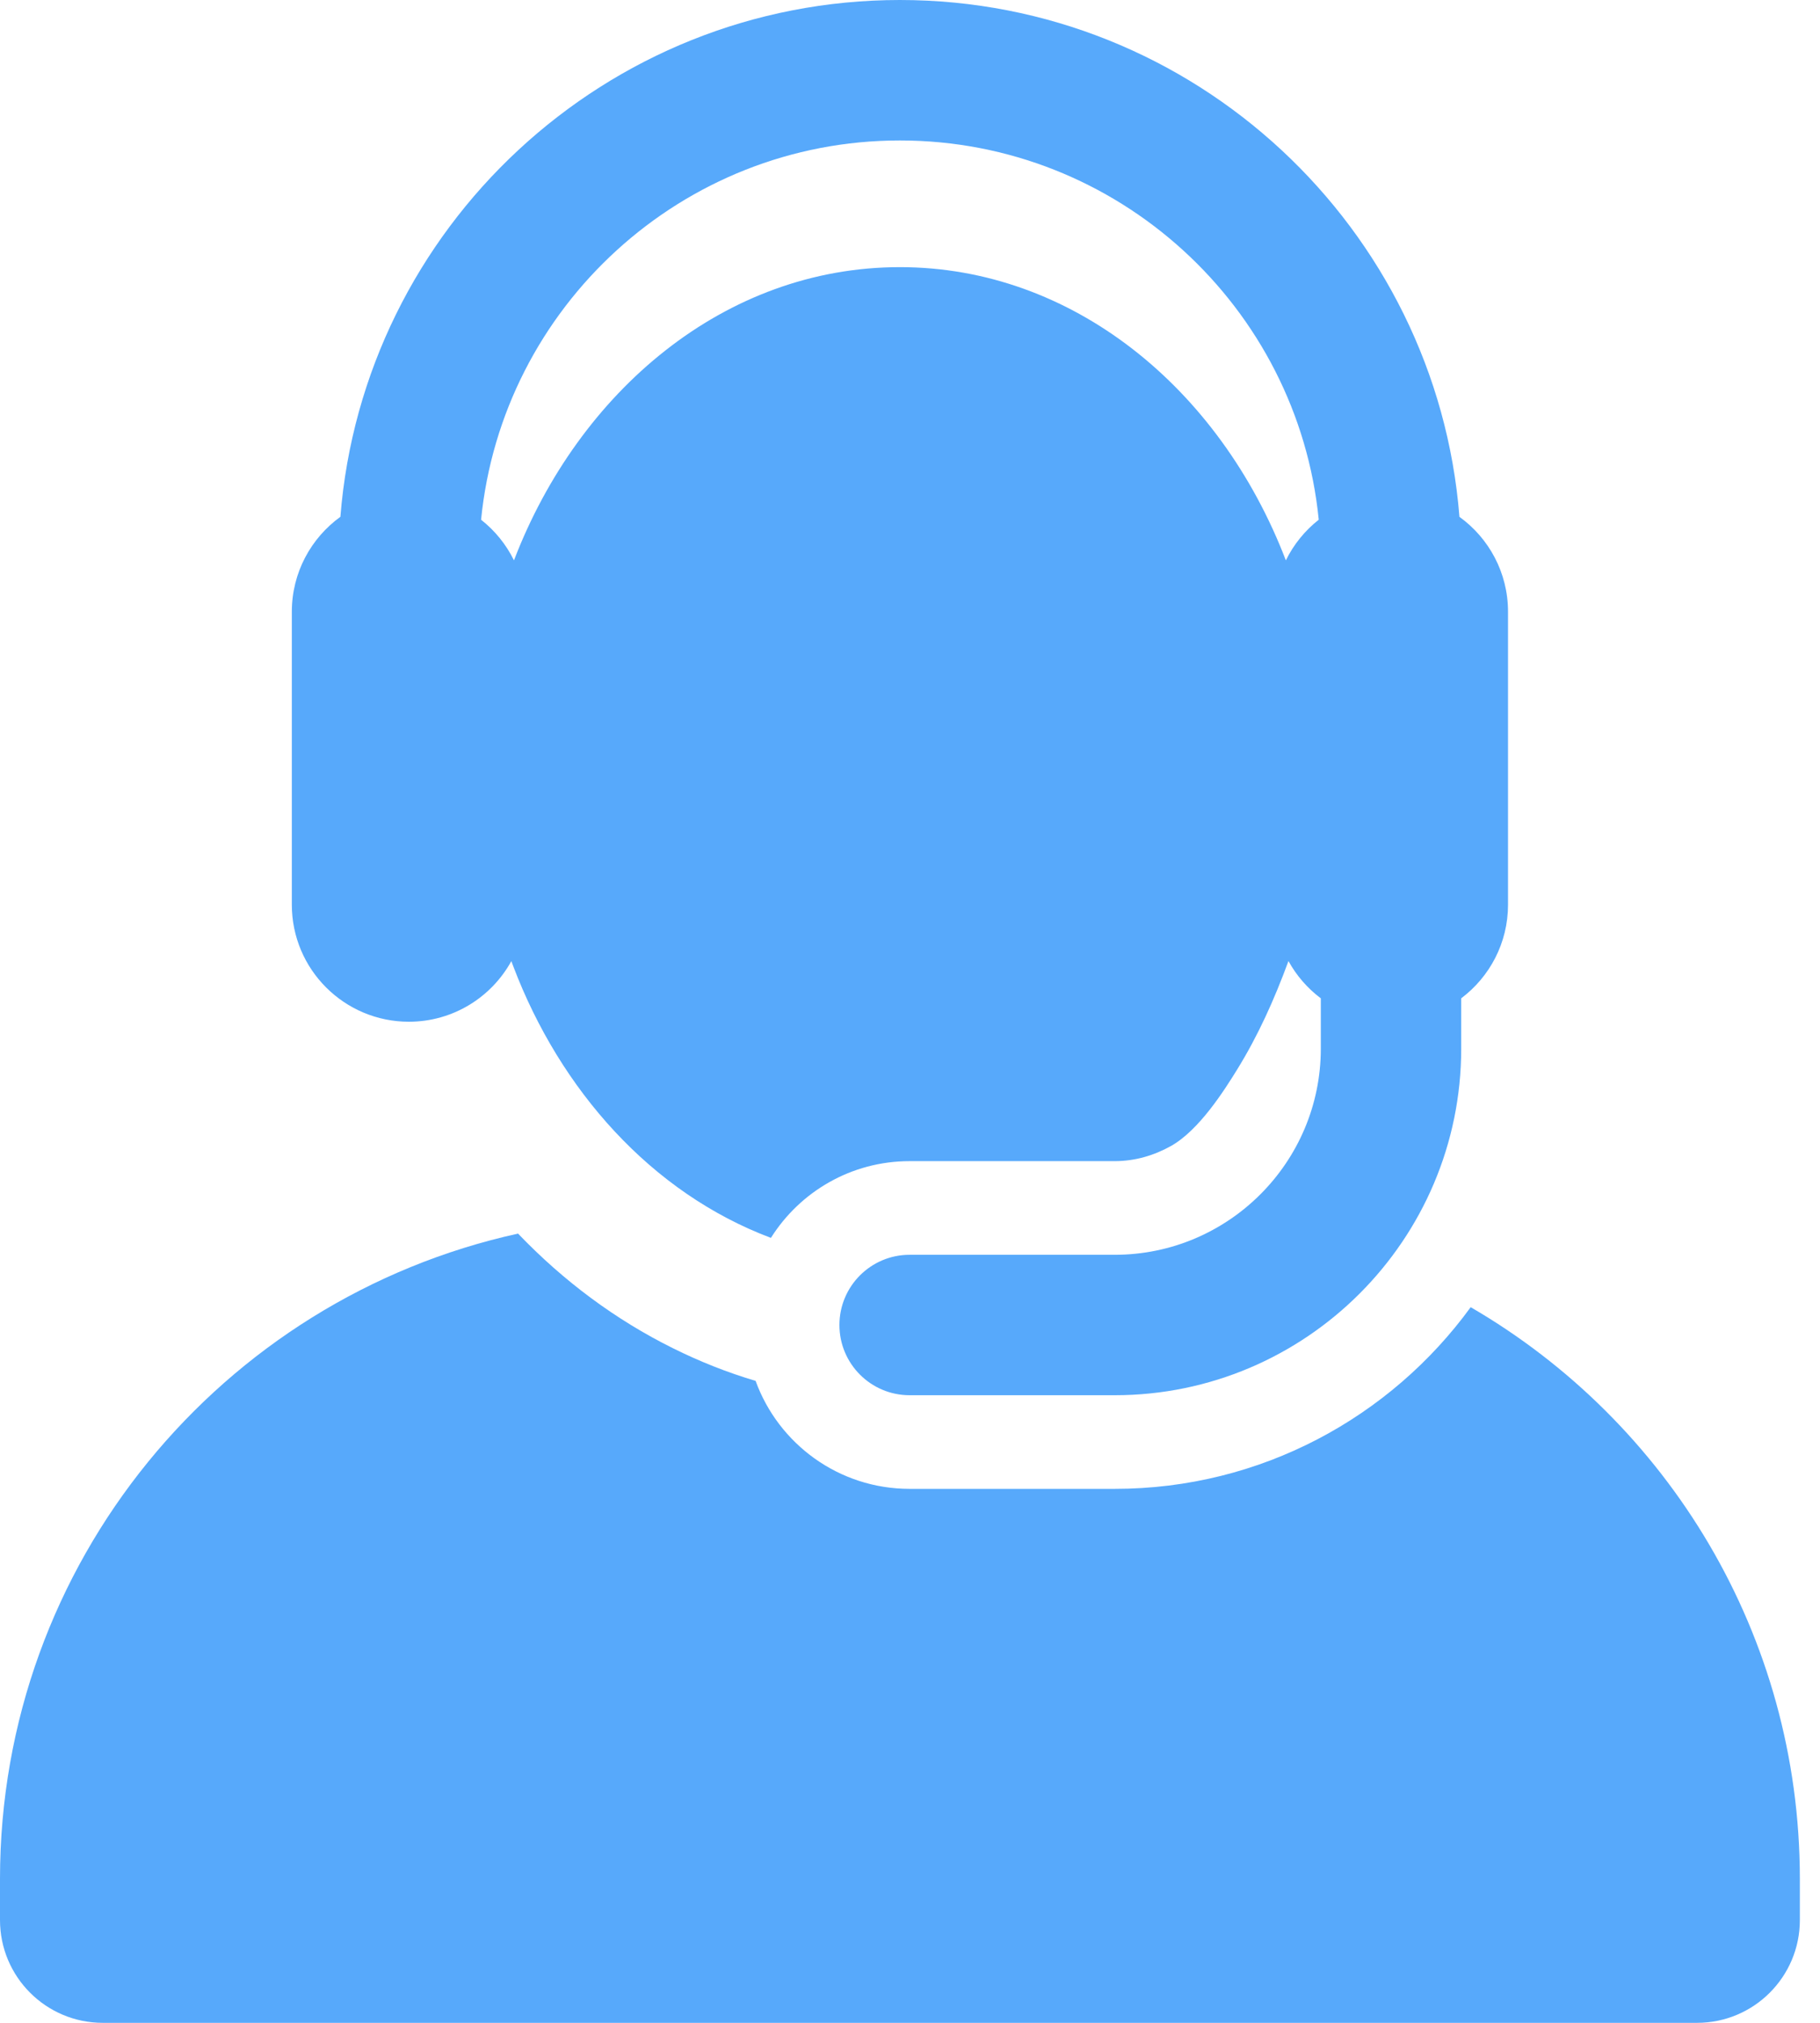 <svg width="72" height="80" viewBox="0 0 72 80" fill="none" xmlns="http://www.w3.org/2000/svg">
<path d="M58.181 51.697C55.013 56.048 49.881 58.882 44.099 58.882H35.985C33.183 58.882 30.796 57.103 29.892 54.612C28.776 54.28 27.682 53.848 26.615 53.317C24.354 52.194 22.301 50.672 20.494 48.787C8.773 51.362 0 61.807 0 74.302V75.935C0 78.18 1.82 80 4.065 80H67.137C69.382 80 71.203 78.18 71.203 75.935V74.302C71.202 64.649 65.967 56.22 58.181 51.697Z" fill="#57A9FB"/>
<path d="M16.174 40.408C17.921 40.408 19.442 39.44 20.229 38.011C20.25 38.067 20.271 38.123 20.292 38.18C20.299 38.196 20.305 38.213 20.311 38.23C22.16 43.095 25.756 47.174 30.498 48.956C31.645 47.133 33.673 45.921 35.986 45.921H44.099C44.908 45.921 45.661 45.693 46.322 45.324C47.431 44.704 48.428 43.131 48.943 42.297C49.767 40.962 50.405 39.549 50.972 38.008C51.29 38.586 51.727 39.089 52.252 39.482V41.472C52.252 45.967 48.594 49.625 44.099 49.625H35.985C34.452 49.625 33.208 50.868 33.208 52.402C33.208 53.936 34.452 55.179 35.985 55.179H44.099C51.657 55.179 57.806 49.03 57.806 41.472V39.482C58.93 38.638 59.658 37.294 59.658 35.779V27.405V24.193C59.658 22.648 58.9 21.28 57.736 20.44C56.833 9.018 47.251 0 35.601 0C23.951 0 14.369 9.018 13.466 20.439C12.303 21.28 11.545 22.648 11.545 24.193V35.779C11.545 38.343 13.627 40.408 16.174 40.408ZM35.601 5.555C44.225 5.555 51.338 12.145 52.17 20.554C51.624 20.984 51.177 21.532 50.869 22.162C48.248 15.325 42.398 10.565 35.601 10.565C28.658 10.565 22.901 15.488 20.343 22.135C20.34 22.144 20.337 22.153 20.333 22.162C20.025 21.533 19.578 20.984 19.032 20.555C19.864 12.145 26.977 5.555 35.601 5.555Z" fill="#57A9FB"/>
</svg>
